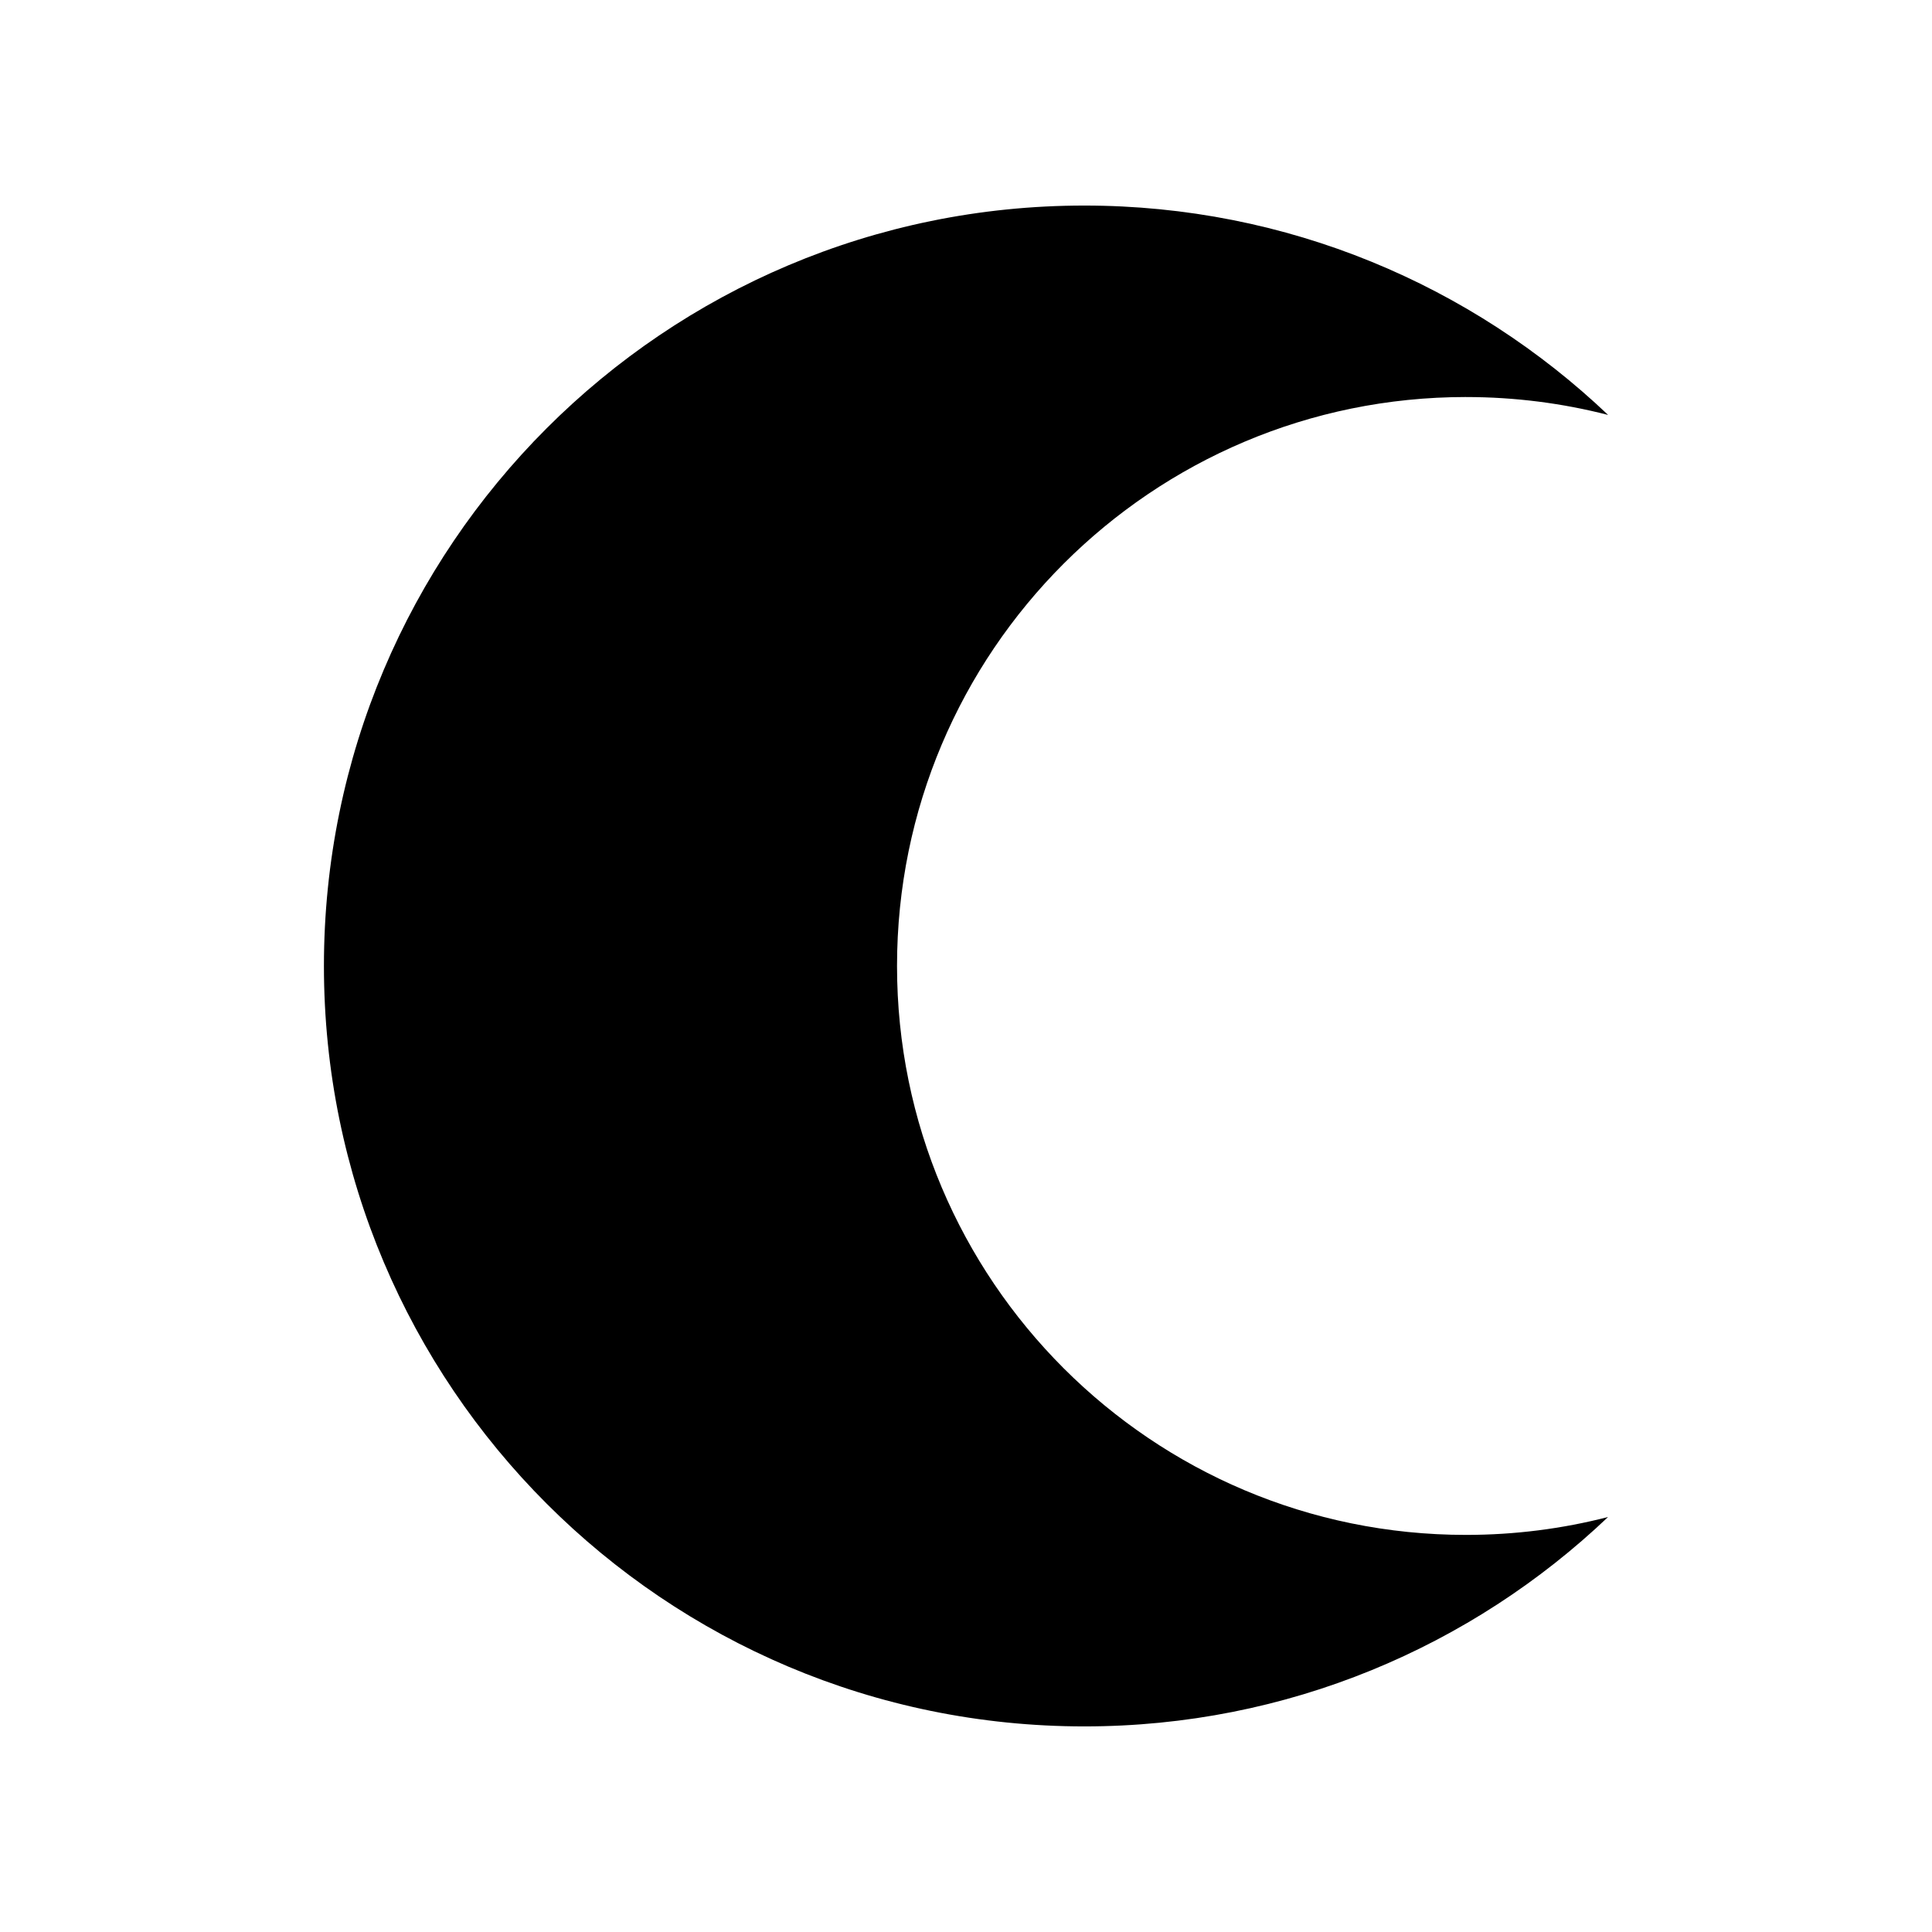 <?xml version="1.0" encoding="UTF-8"?>
<!-- Uploaded to: ICON Repo, www.iconrepo.com, Generator: ICON Repo Mixer Tools -->
<svg fill="#000000" width="800px" height="800px" version="1.1" viewBox="144 144 512 512" xmlns="http://www.w3.org/2000/svg">
 <path d="m532.5 249.22c13.004 0 25.625 1.648 37.664 4.742-36.145-34.359-84.988-55.488-138.8-55.488-111.3 0-201.52 90.227-201.52 201.52s90.227 201.52 201.52 201.52c53.809 0 102.65-21.129 138.79-55.492-12.039 3.098-24.656 4.742-37.664 4.742-83.27 0-150.77-67.504-150.77-150.77 0-83.273 67.504-150.78 150.78-150.78z"/>
</svg>